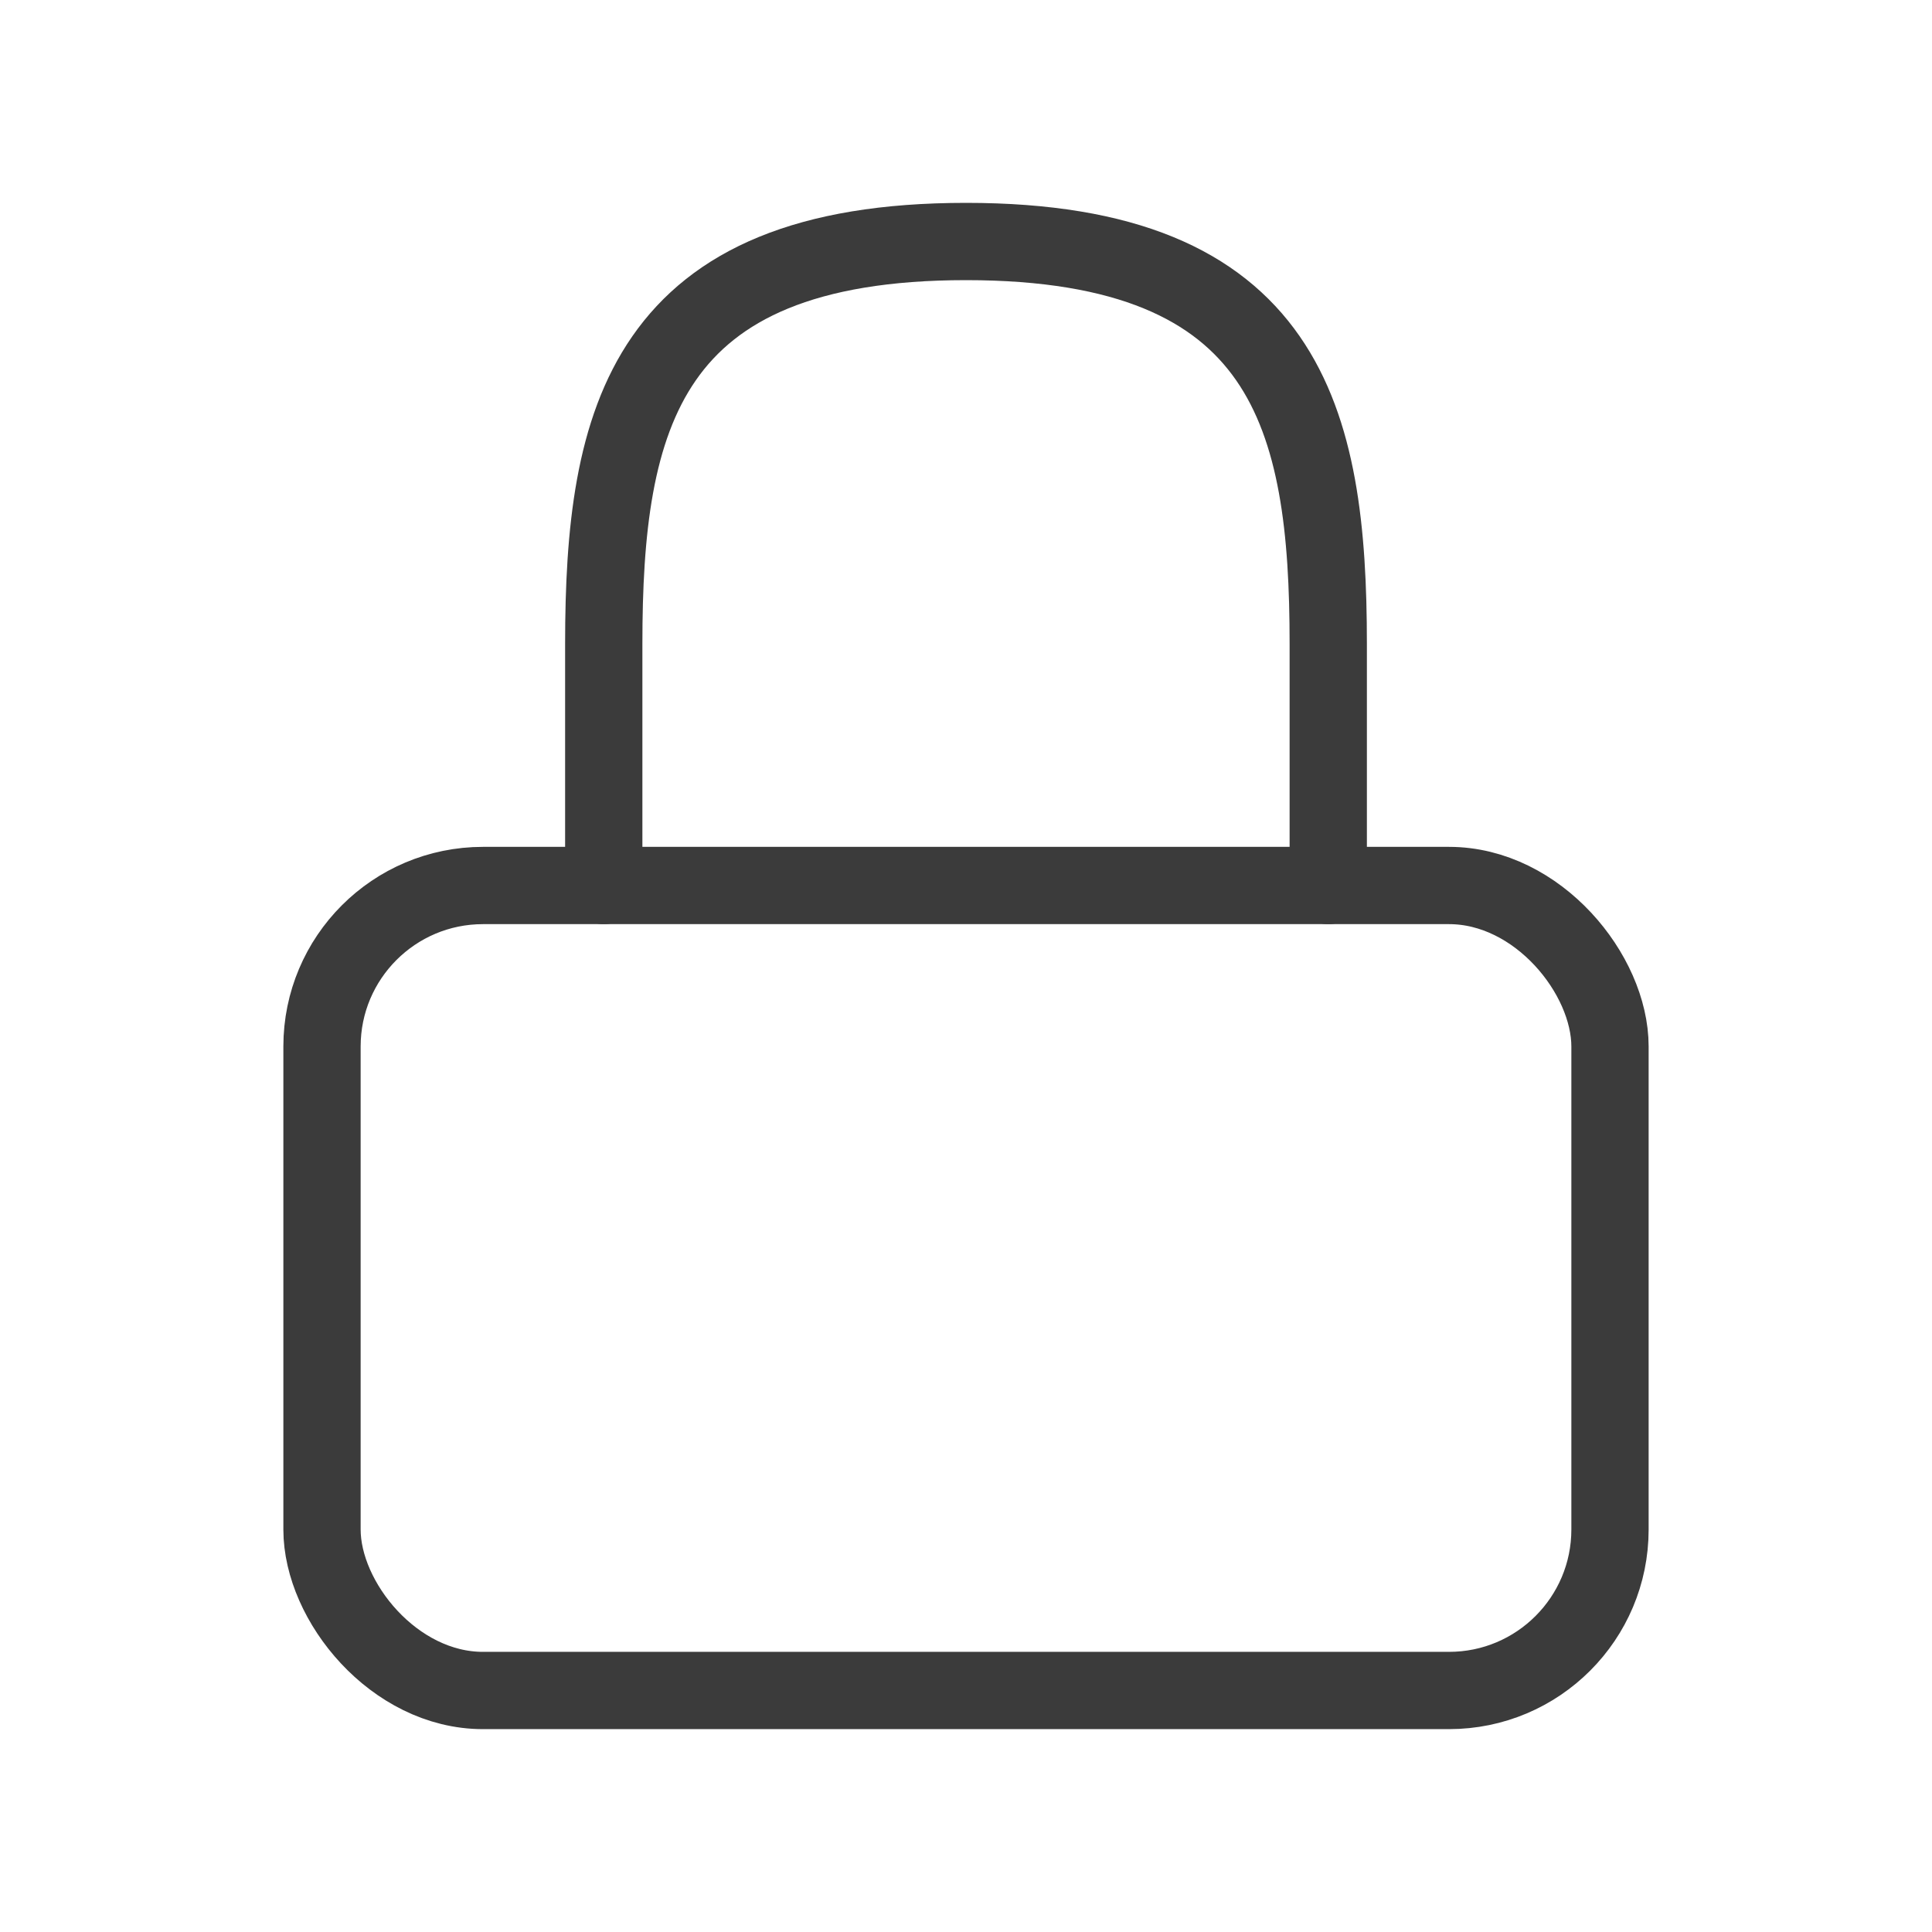 <!DOCTYPE svg PUBLIC "-//W3C//DTD SVG 1.1//EN" "http://www.w3.org/Graphics/SVG/1.1/DTD/svg11.dtd">
<!-- Uploaded to: SVG Repo, www.svgrepo.com, Transformed by: SVG Repo Mixer Tools -->
<svg width="800px" height="800px" viewBox="0 0 24.00 24.00" xmlns="http://www.w3.org/2000/svg" fill="#ffffff" stroke="#ffffff">
<g id="SVGRepo_bgCarrier" stroke-width="0"/>
<g id="SVGRepo_tracerCarrier" stroke-linecap="round" stroke-linejoin="round"/>
<g id="SVGRepo_iconCarrier"> <title/> <g id="Complete"> <g id="lock"> <g> <rect fill="none" height="10" rx="2" ry="2" stroke="#3b3b3b" stroke-linecap="round" stroke-linejoin="round" stroke-width="0.96" width="16" x="4" y="11"/> <path d="M16.5,11V8h0c0-2.8-.5-5-4.5-5S7.5,5.2,7.5,8h0v3" fill="none" stroke="#3b3b3b" stroke-linecap="round" stroke-linejoin="round" stroke-width="0.96"/> </g> </g> </g> </g>
</svg>